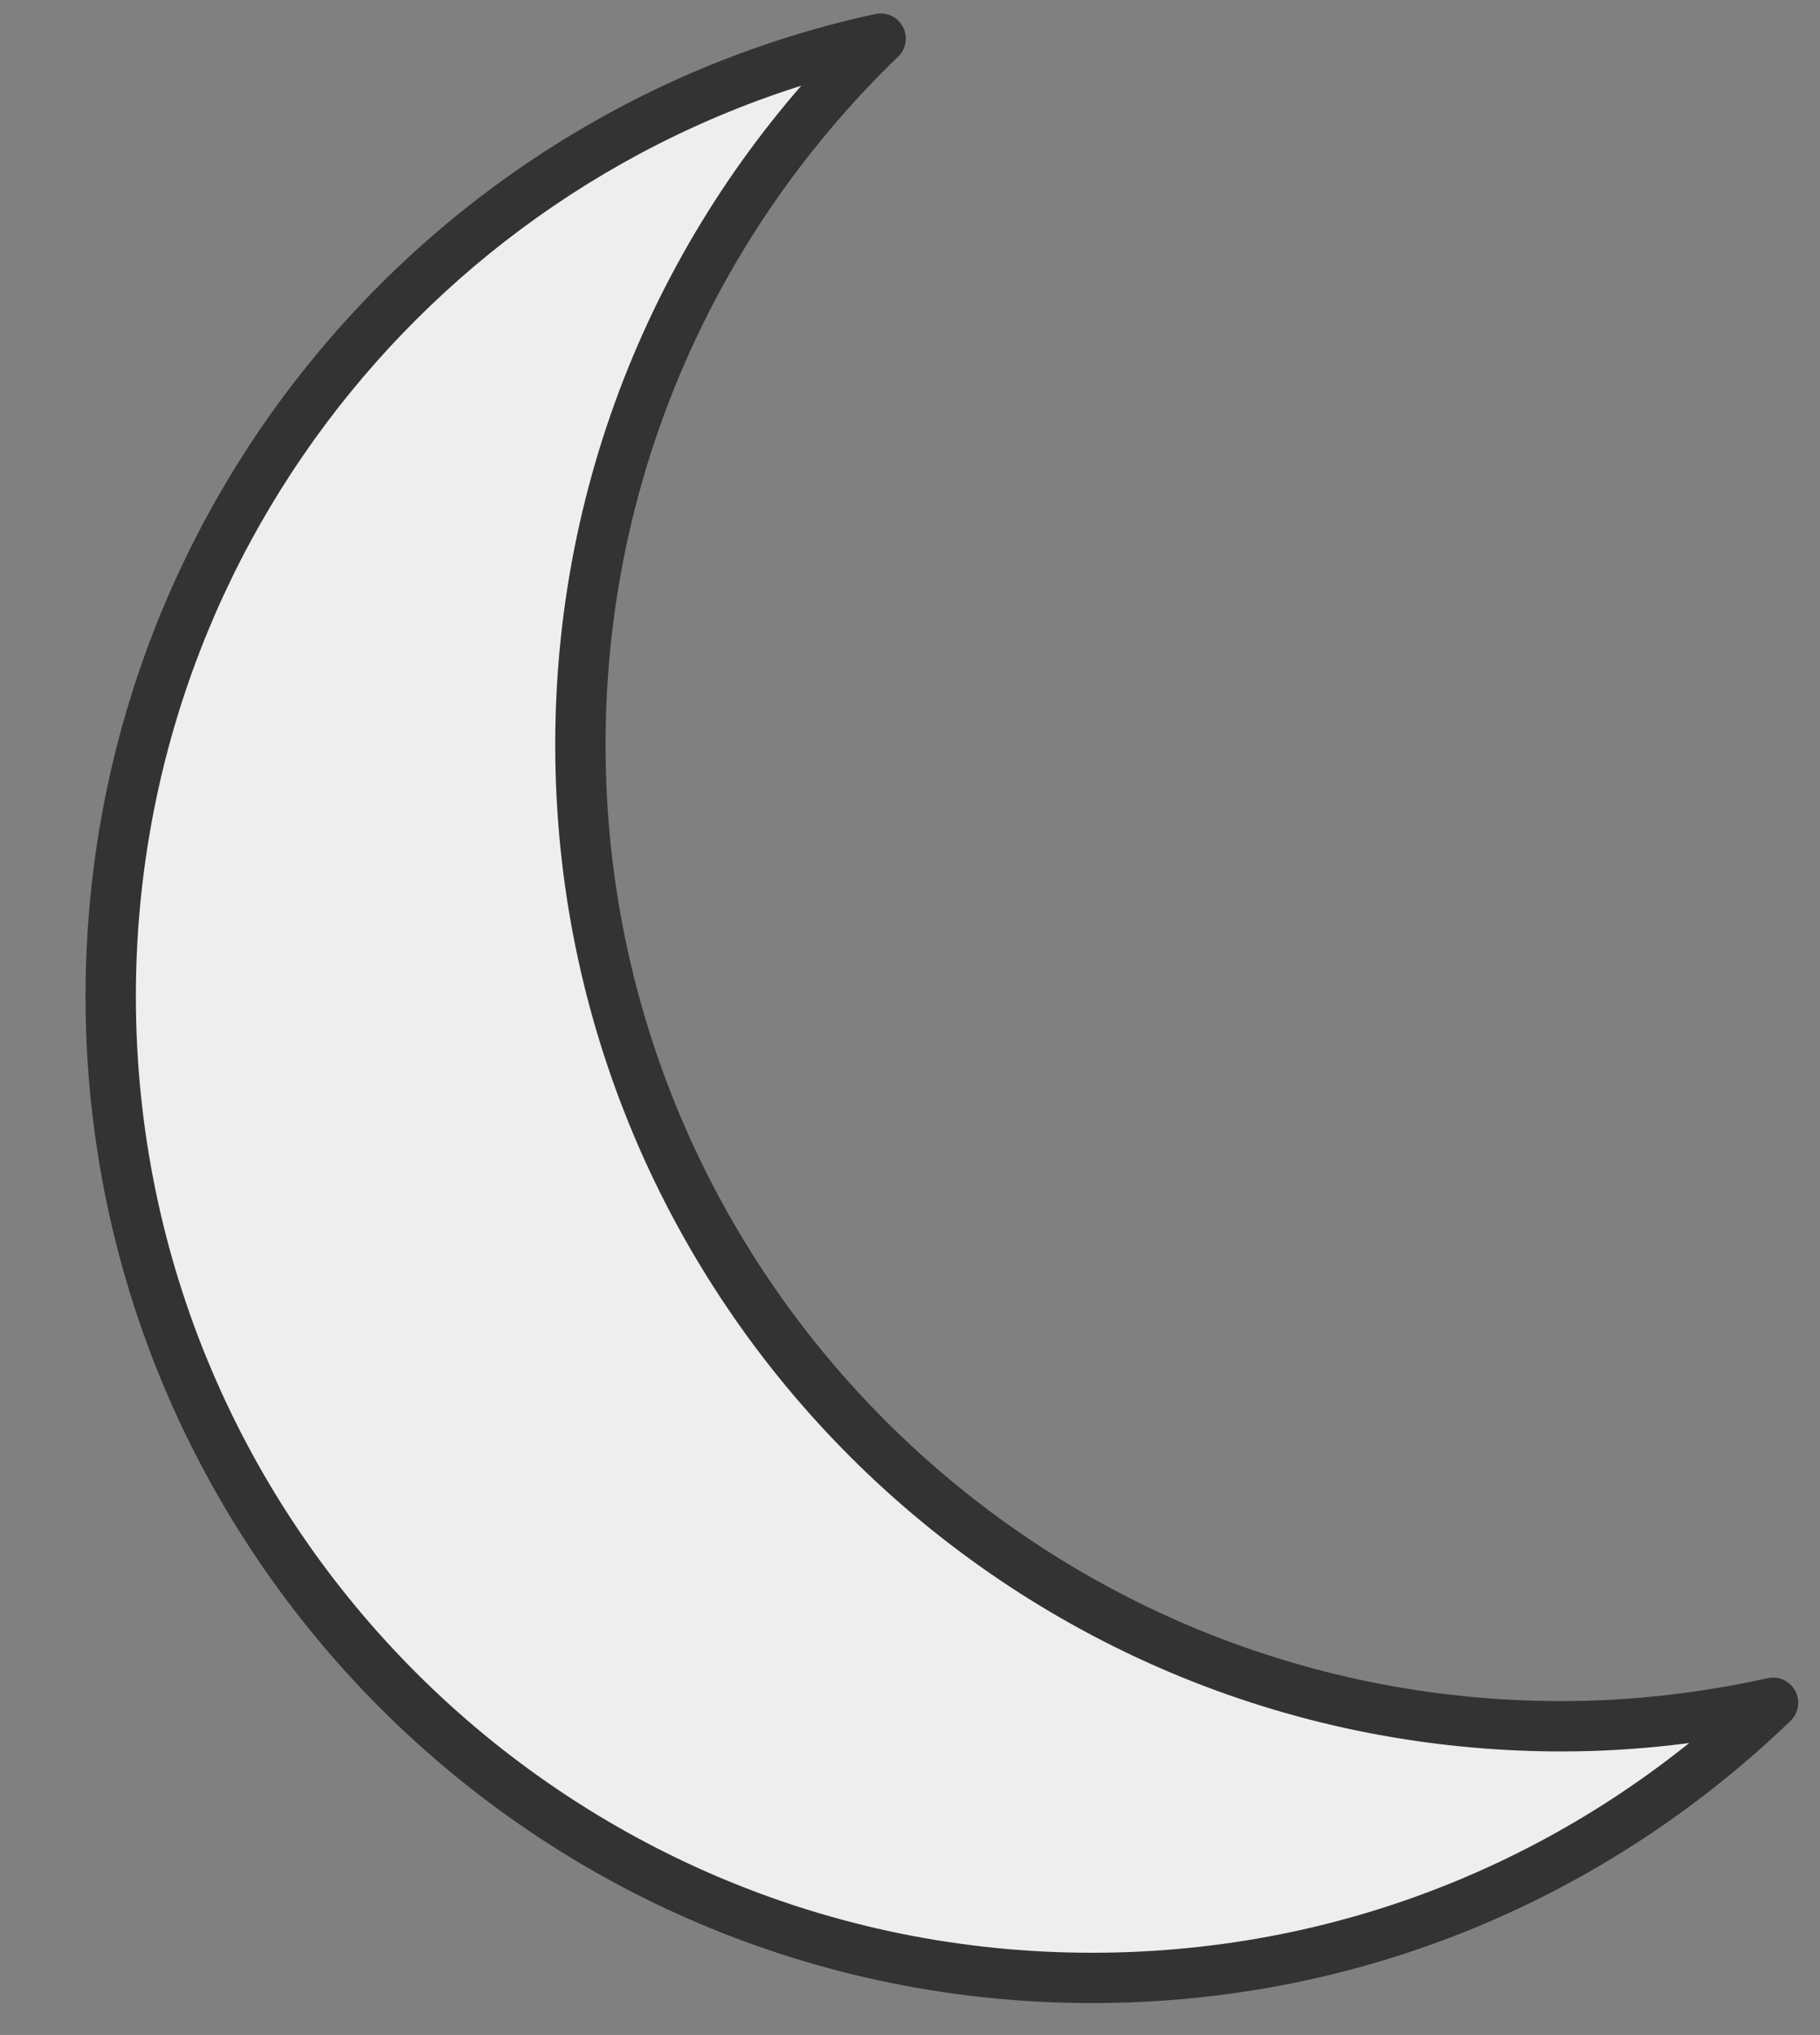 <?xml version="1.0" encoding="utf-8"?>
<!-- Generator: Adobe Illustrator 18.1.1, SVG Export Plug-In . SVG Version: 6.00 Build 0)  -->
<svg version="1.1" id="Layer_1" xmlns="http://www.w3.org/2000/svg" xmlns:xlink="http://www.w3.org/1999/xlink" x="0px" y="0px"
	 viewBox="0 0 108.5 121.3" enable-background="new 0 0 108.5 121.3" xml:space="preserve">
<rect x="0" y="0" width="108.5" height="121.3" fill="#808080" stroke="none"/>
<path fill="#EEEEEE" stroke="#333333" stroke-width="3" stroke-linejoin="round" stroke-miterlimit="10" d="M93.1,102.9
	c-32.3,0-58.5-26.2-58.5-58.5c0-16.6,6.9-31.5,17.9-42.1C26.2,8,6.6,31.4,6.6,59.4c0,32.3,26.2,58.5,58.5,58.5
	c15.8,0,30-6.2,40.6-16.4C101.6,102.4,97.4,102.9,93.1,102.9z"/>
</svg>
